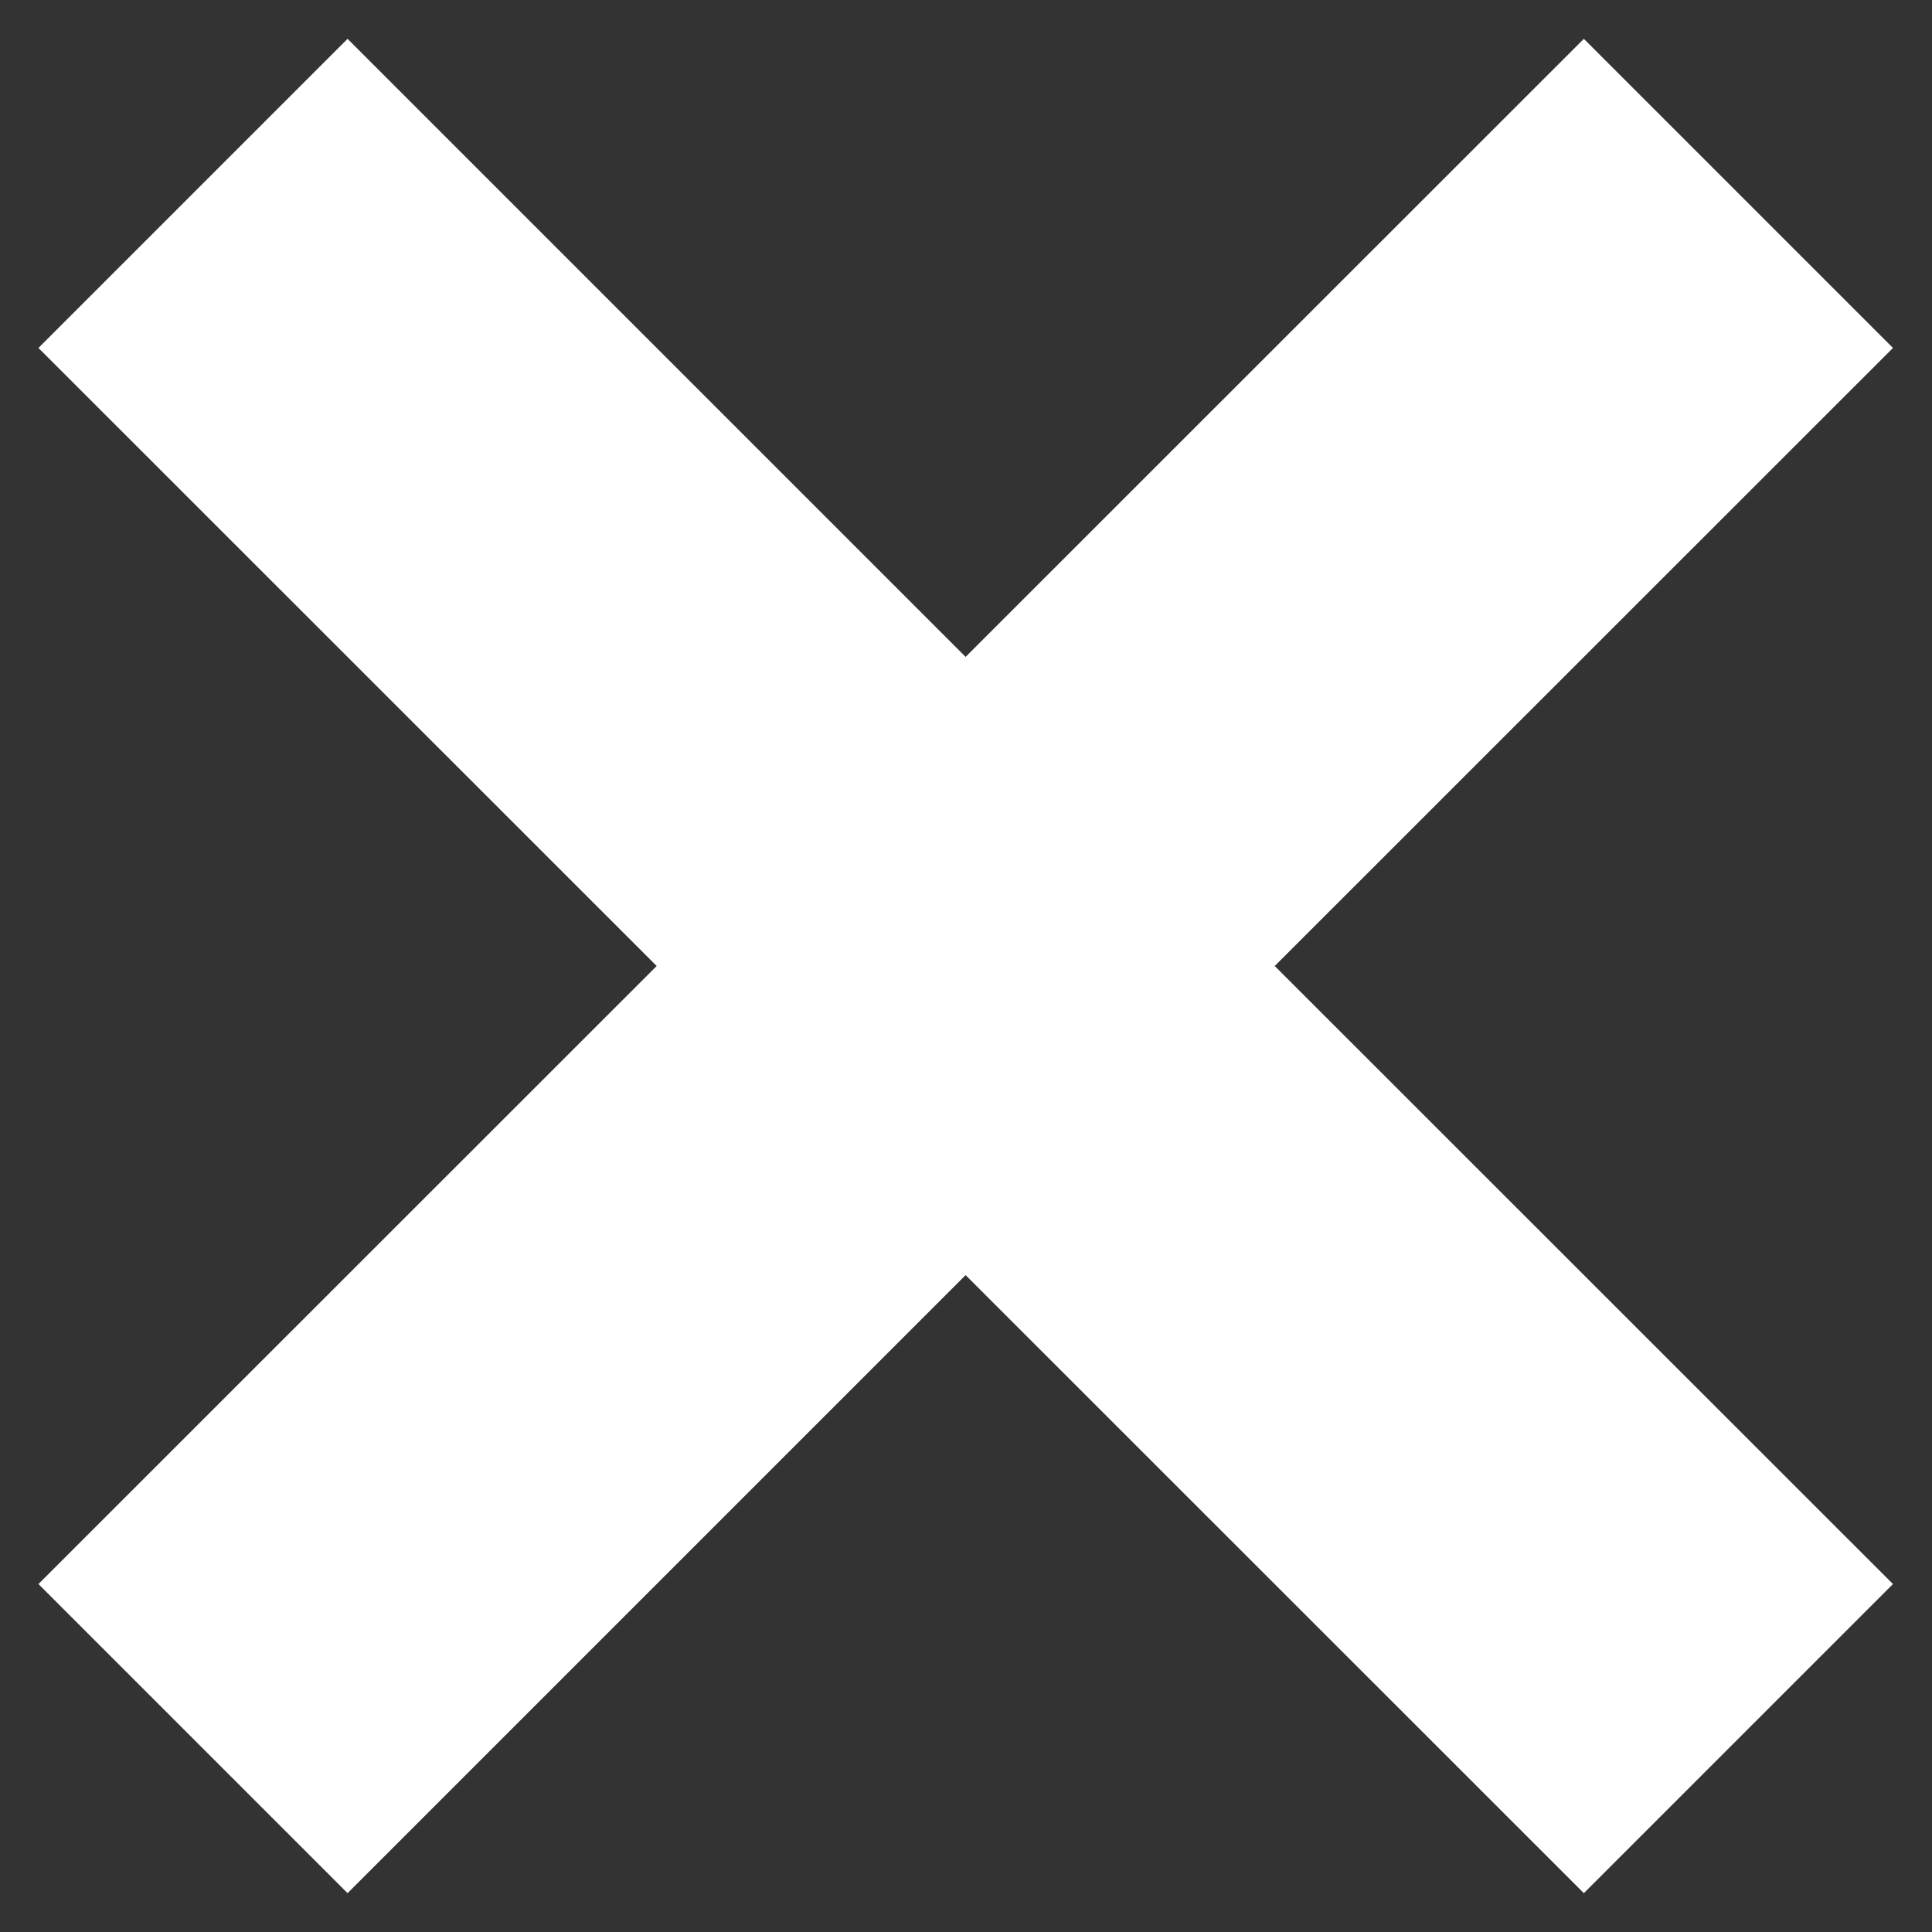 <svg width="10" height="10" viewBox="0 0 10 10" fill="none" xmlns="http://www.w3.org/2000/svg">
<rect x="0" y="0" width="10" height="10" fill="#333333" stroke="none"/>
<path d="M3.399 5L0.199 1.801L1.799 0.201L4.998 3.4L8.198 0.201L9.798 1.801L6.598 5L9.798 8.199L8.198 9.799L4.998 6.6L1.799 9.799L0.199 8.199L3.399 5Z" fill="white"/>
</svg>
